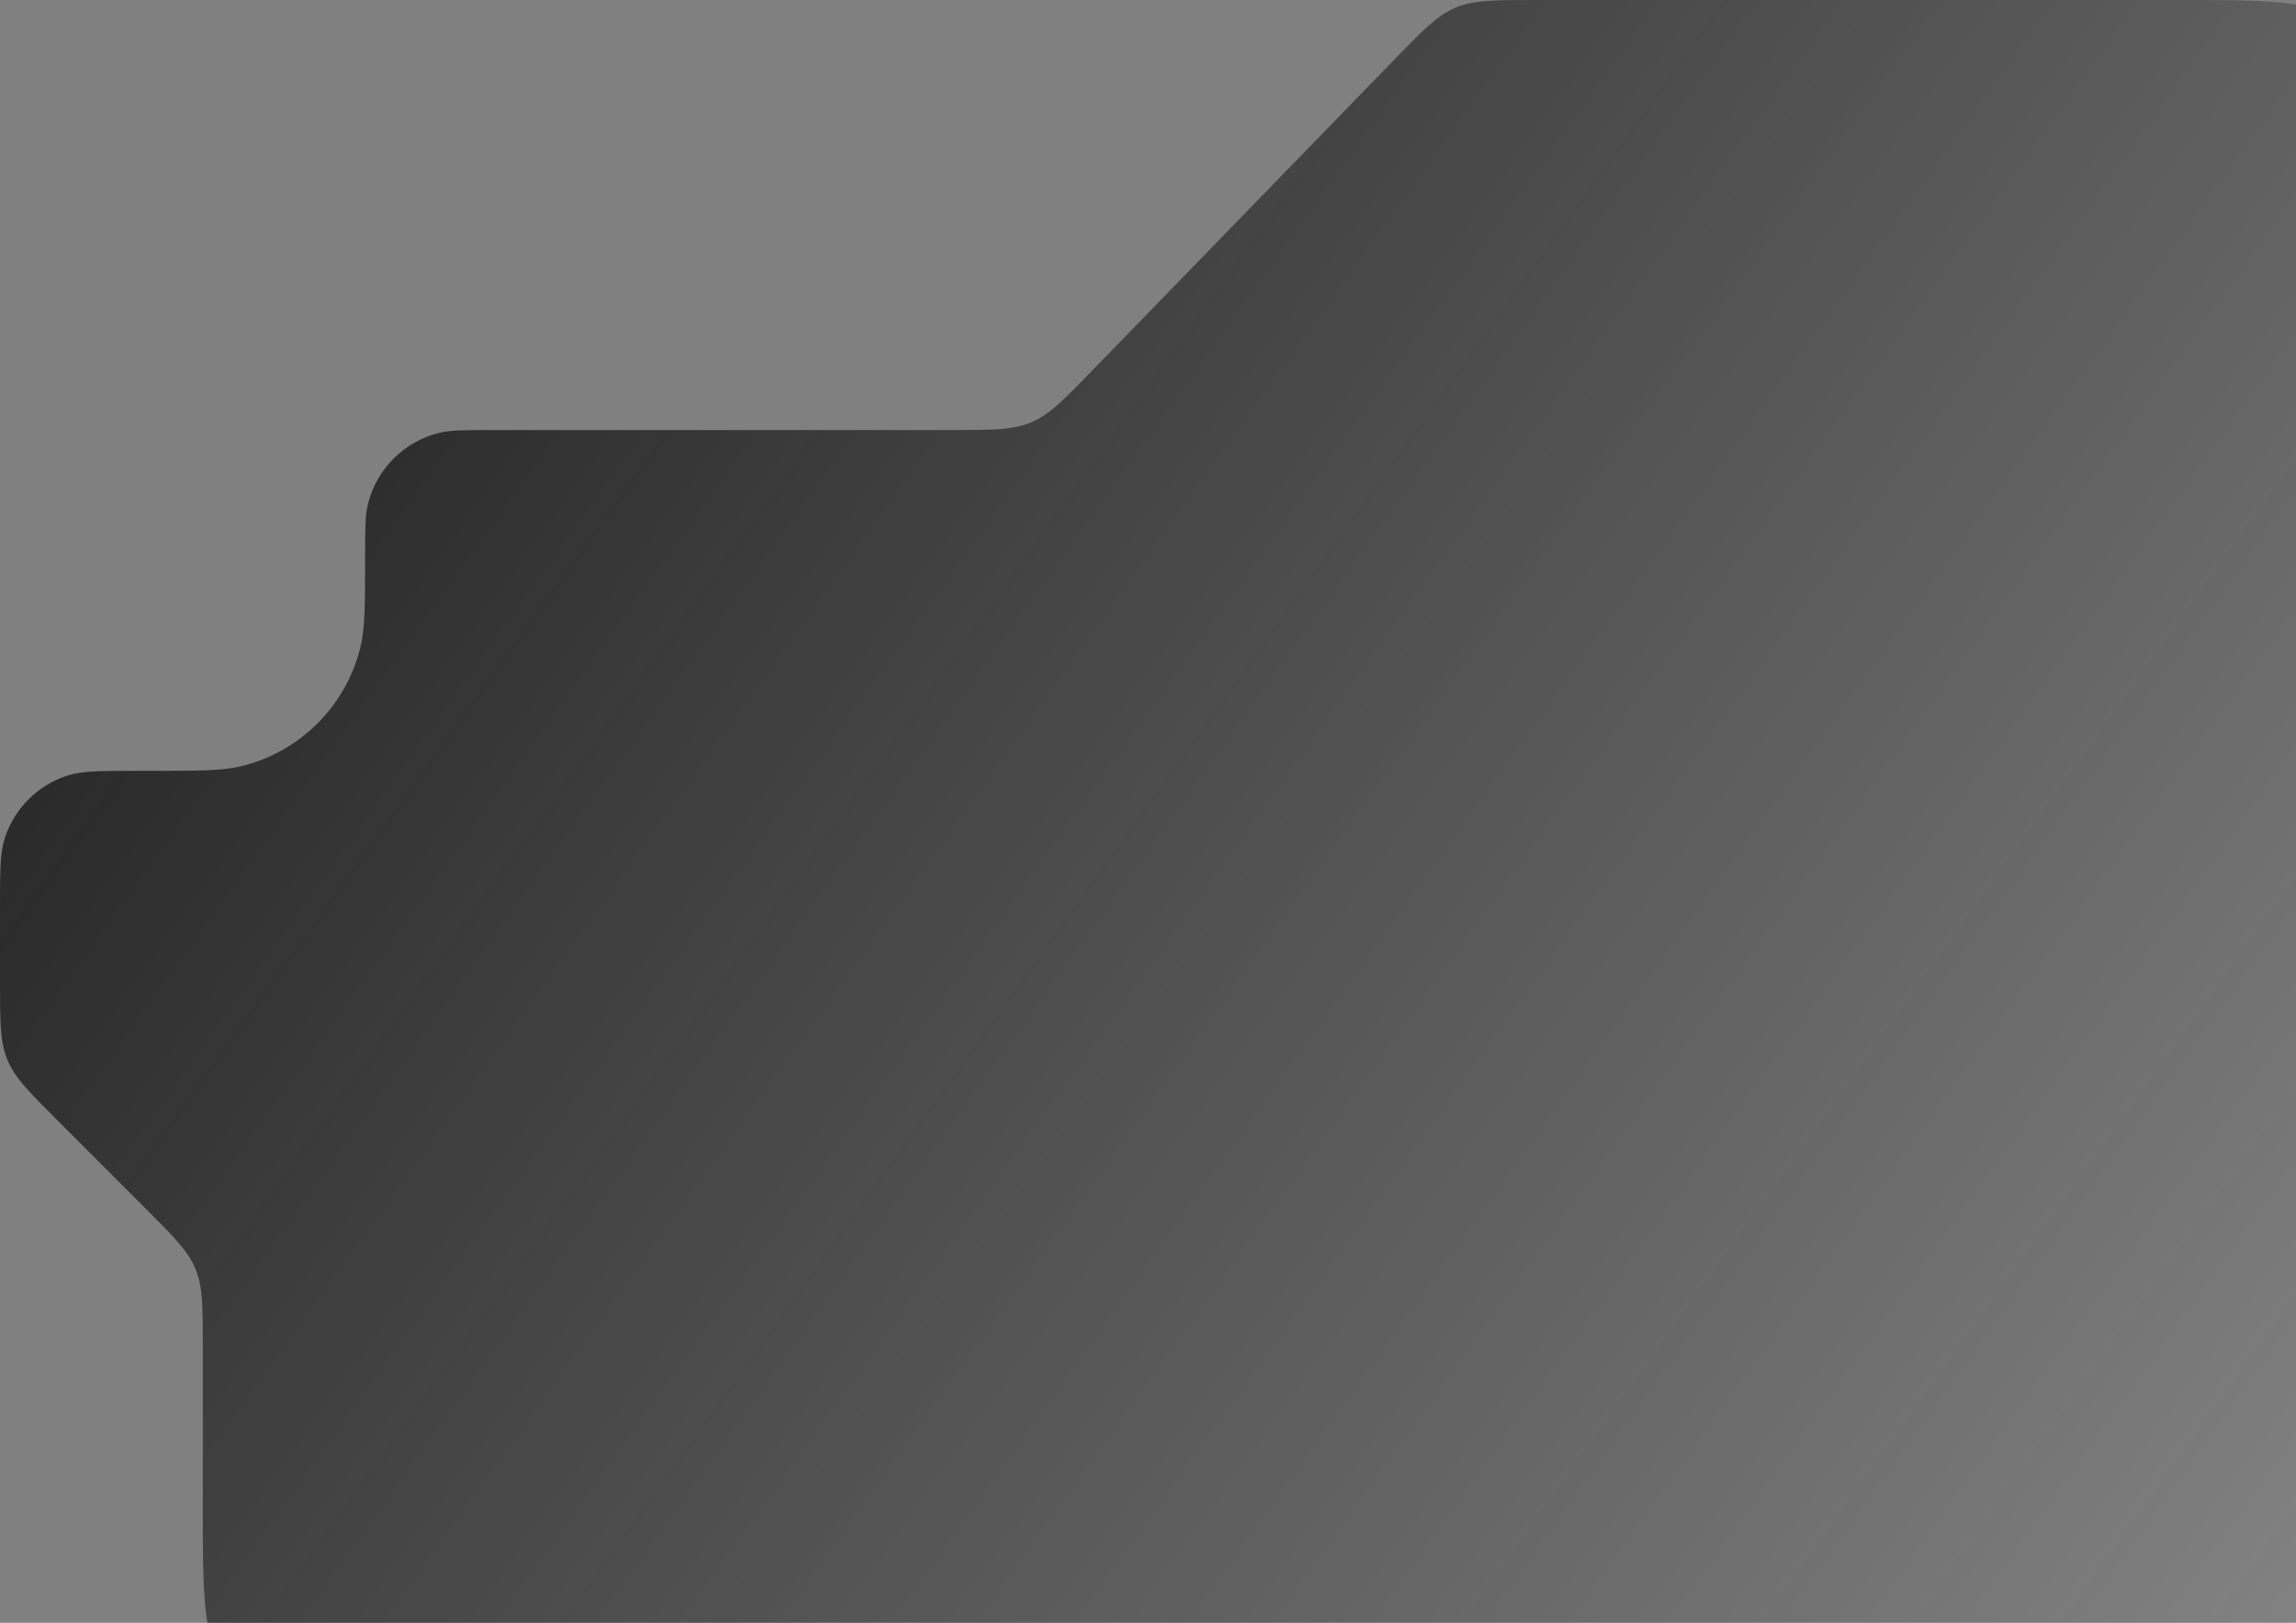 <svg width="283" height="200" viewBox="0 0 283 200" fill="none" xmlns="http://www.w3.org/2000/svg">
<rect x="0" y="0" width="283" height="200" fill="#808080" stroke="none"/>
<path d="M25 165.941V186C25 197.314 25 202.971 28.515 206.485C32.029 210 37.686 210 49 210H293V24C293 12.686 293 7.029 289.485 3.515C285.971 0 280.314 0 269 0H189.144C184.141 0 181.64 0 179.4 0.947C177.16 1.893 175.417 3.687 171.931 7.275L134.569 45.725C131.083 49.313 129.34 51.107 127.1 52.053C124.86 53 122.359 53 117.356 53H60.75C57.263 53 55.52 53 54.084 53.36C49.789 54.435 46.435 57.789 45.36 62.084C45 63.52 45 65.263 45 68.75C45 74.561 45 77.467 44.401 79.86C42.608 87.018 37.018 92.608 29.86 94.401C27.467 95 24.561 95 18.75 95H16.875C12.338 95 10.069 95 8.236 95.606C4.628 96.798 1.798 99.628 0.606 103.236C0 105.069 0 107.338 0 111.875V121.059C0 125.964 0 128.416 0.913 130.622C1.827 132.827 3.561 134.561 7.029 138.029L17.971 148.971C21.439 152.439 23.173 154.173 24.087 156.378C25 158.584 25 161.036 25 165.941Z" fill="white" fill-opacity="0.05"/>
<path d="M25 165.941V186C25 197.314 25 202.971 28.515 206.485C32.029 210 37.686 210 49 210H293V24C293 12.686 293 7.029 289.485 3.515C285.971 0 280.314 0 269 0H189.144C184.141 0 181.64 0 179.4 0.947C177.16 1.893 175.417 3.687 171.931 7.275L134.569 45.725C131.083 49.313 129.34 51.107 127.1 52.053C124.86 53 122.359 53 117.356 53H60.75C57.263 53 55.52 53 54.084 53.36C49.789 54.435 46.435 57.789 45.36 62.084C45 63.52 45 65.263 45 68.75C45 74.561 45 77.467 44.401 79.86C42.608 87.018 37.018 92.608 29.86 94.401C27.467 95 24.561 95 18.75 95H16.875C12.338 95 10.069 95 8.236 95.606C4.628 96.798 1.798 99.628 0.606 103.236C0 105.069 0 107.338 0 111.875V121.059C0 125.964 0 128.416 0.913 130.622C1.827 132.827 3.561 134.561 7.029 138.029L17.971 148.971C21.439 152.439 23.173 154.173 24.087 156.378C25 158.584 25 161.036 25 165.941Z" fill="url(#paint0_linear_258_73)"/>
<defs>
<linearGradient id="paint0_linear_258_73" x1="293" y1="210" x2="3.82314e-06" y2="-5.33419e-06" gradientUnits="userSpaceOnUse">
<stop stop-color="#181818" stop-opacity="0"/>
<stop offset="1" stop-color="#181818"/>
</linearGradient>
</defs>
</svg>
